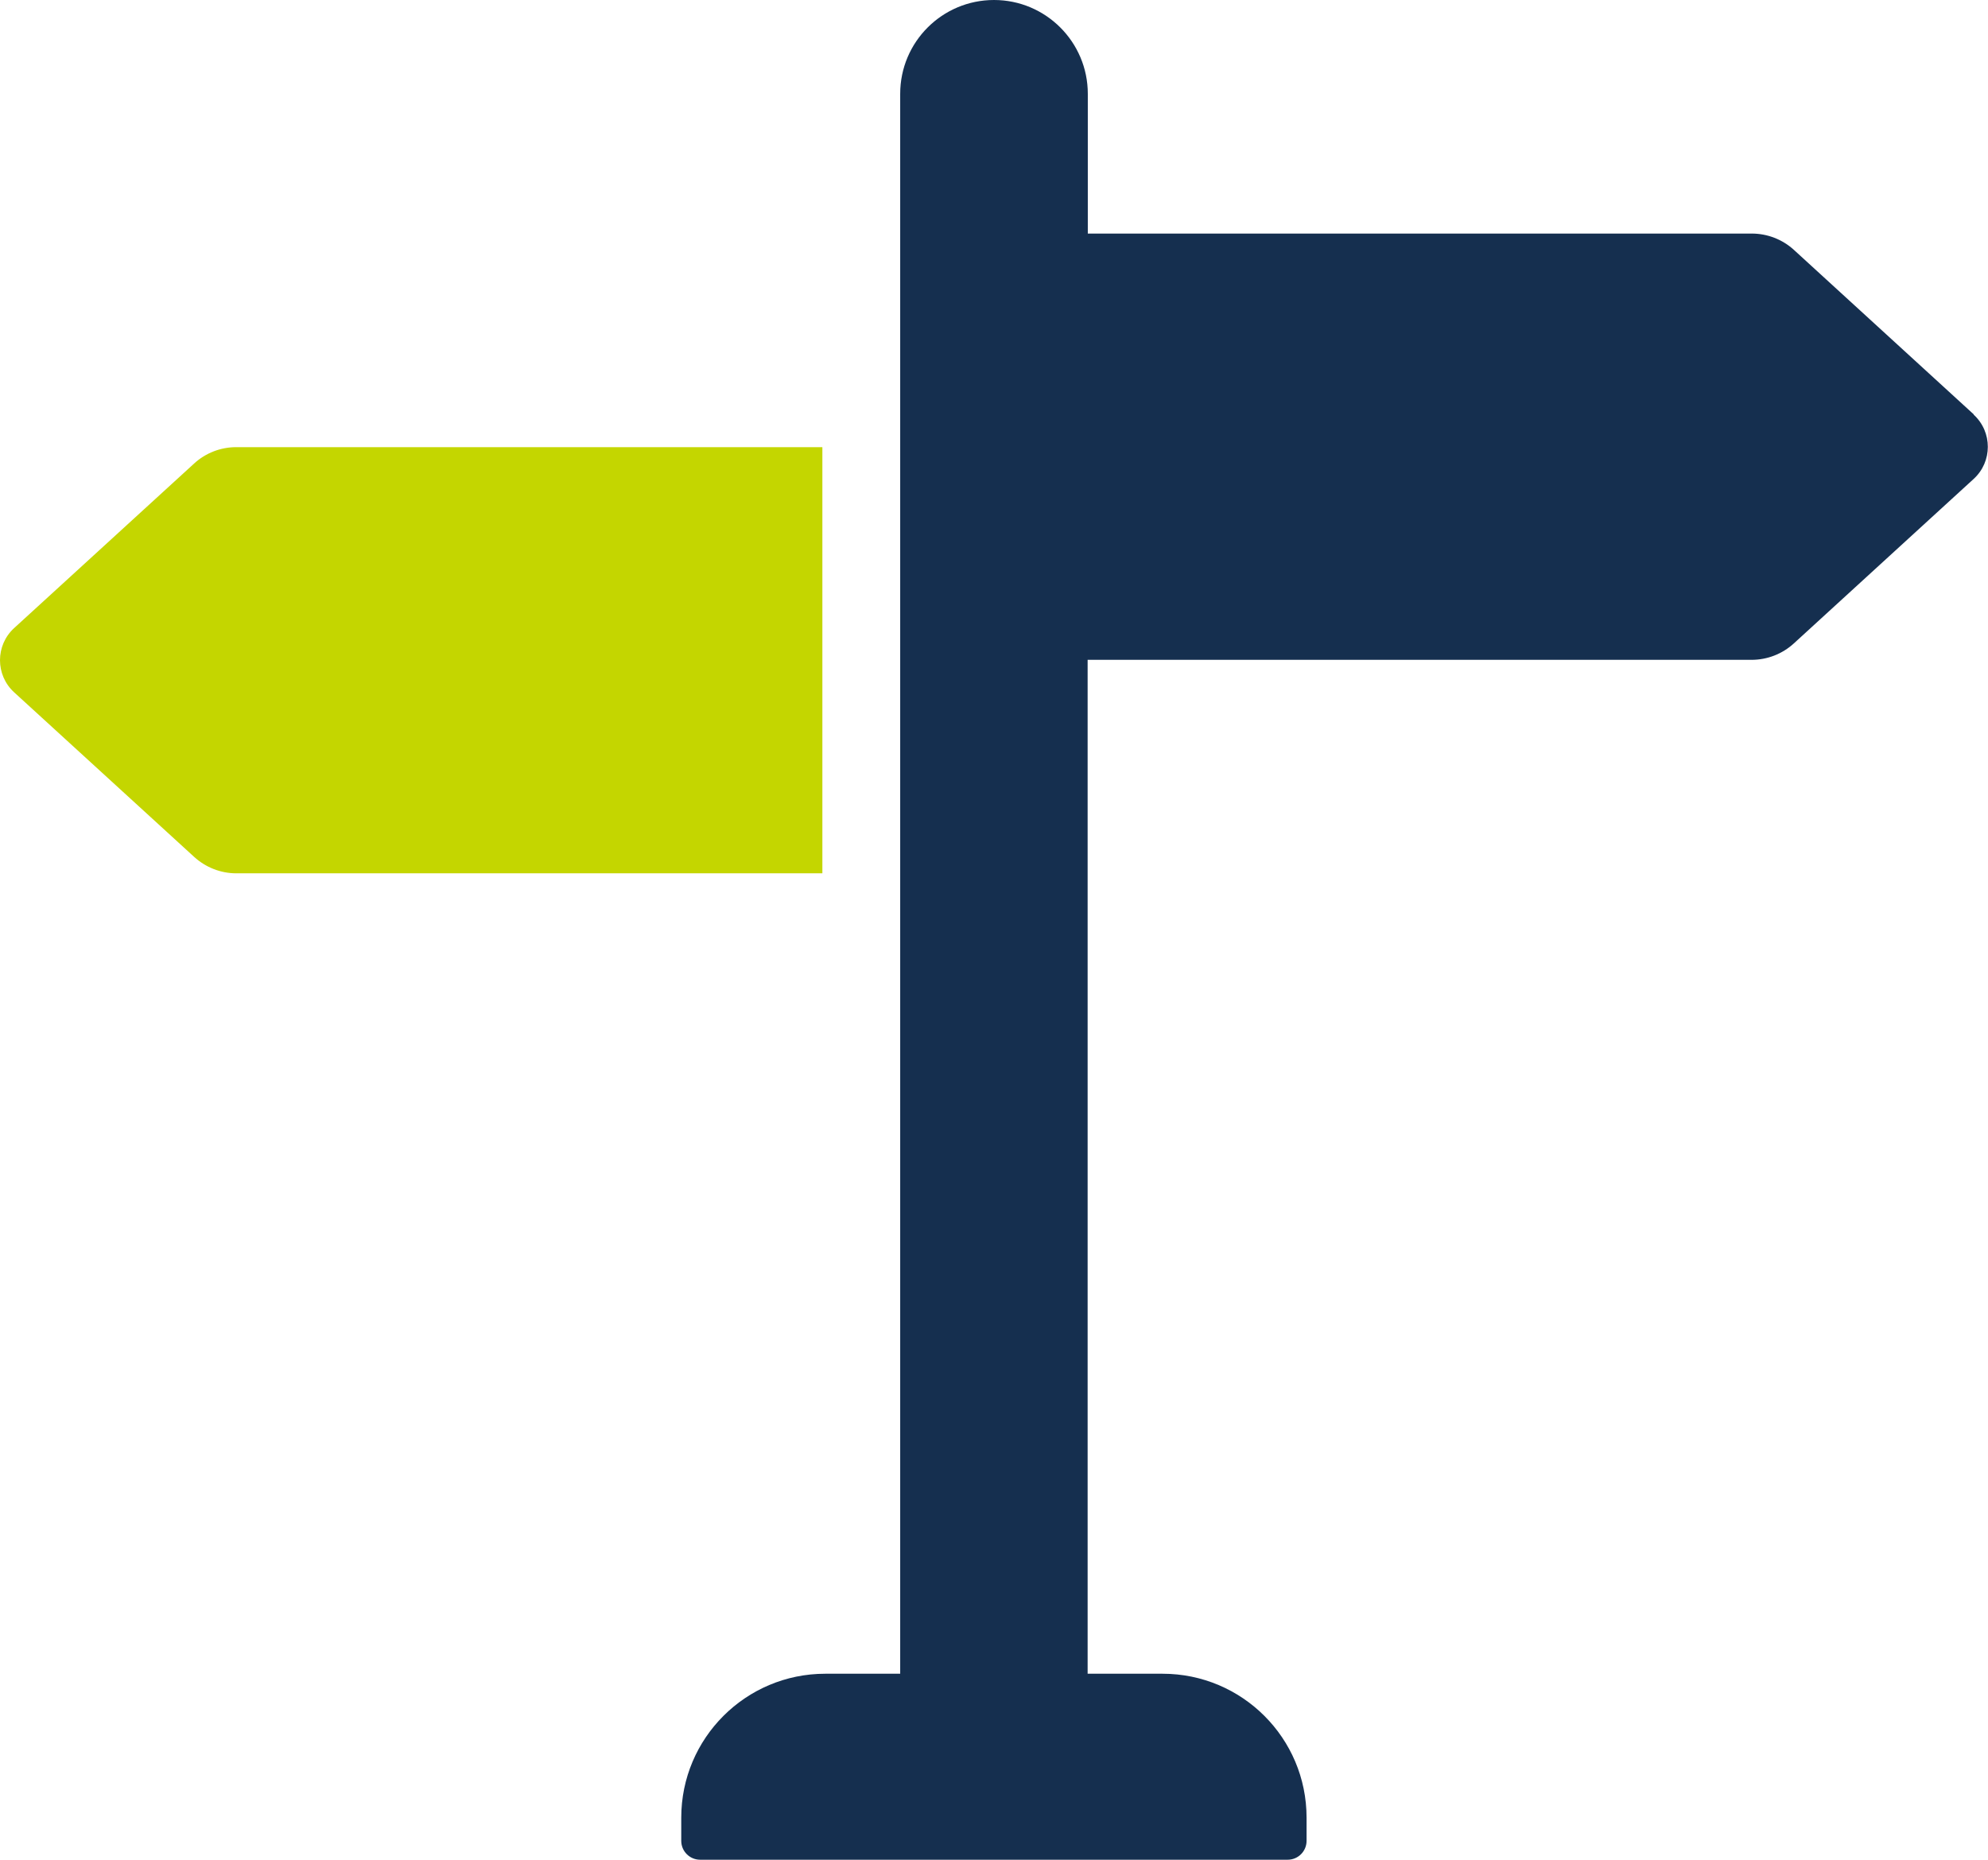 <svg xmlns="http://www.w3.org/2000/svg" id="Layer_2" viewBox="0 0 218.92 204.79"><g id="Layer_1-2"><path d="m217.36,45.64l-19.81-18.12c-1.27-1.16-2.93-1.8-4.65-1.8h-73.11v-15.39c0-5.7-4.63-10.33-10.33-10.33s-10.33,4.62-10.33,10.33v173.98h-8.25c-8.76,0-15.86,7.1-15.86,15.85v2.55c0,1.15.93,2.08,2.08,2.08h64.7c1.15,0,2.08-.93,2.08-2.08v-2.55c0-8.76-7.1-15.85-15.86-15.85h-8.25v-111.65h73.11c1.72,0,3.38-.64,4.65-1.8l19.81-18.12c2.08-1.9,2.08-5.18,0-7.08Z" fill="#152f4f" stroke-width="0"></path><path d="m26.02,49.24c-1.72,0-3.38.64-4.64,1.8L1.56,69.16c-2.08,1.9-2.08,5.18,0,7.08l19.82,18.12c1.27,1.16,2.93,1.81,4.64,1.81h64.54v-46.93H26.02Z" fill="#c4d600" stroke-width="0"></path></g></svg>